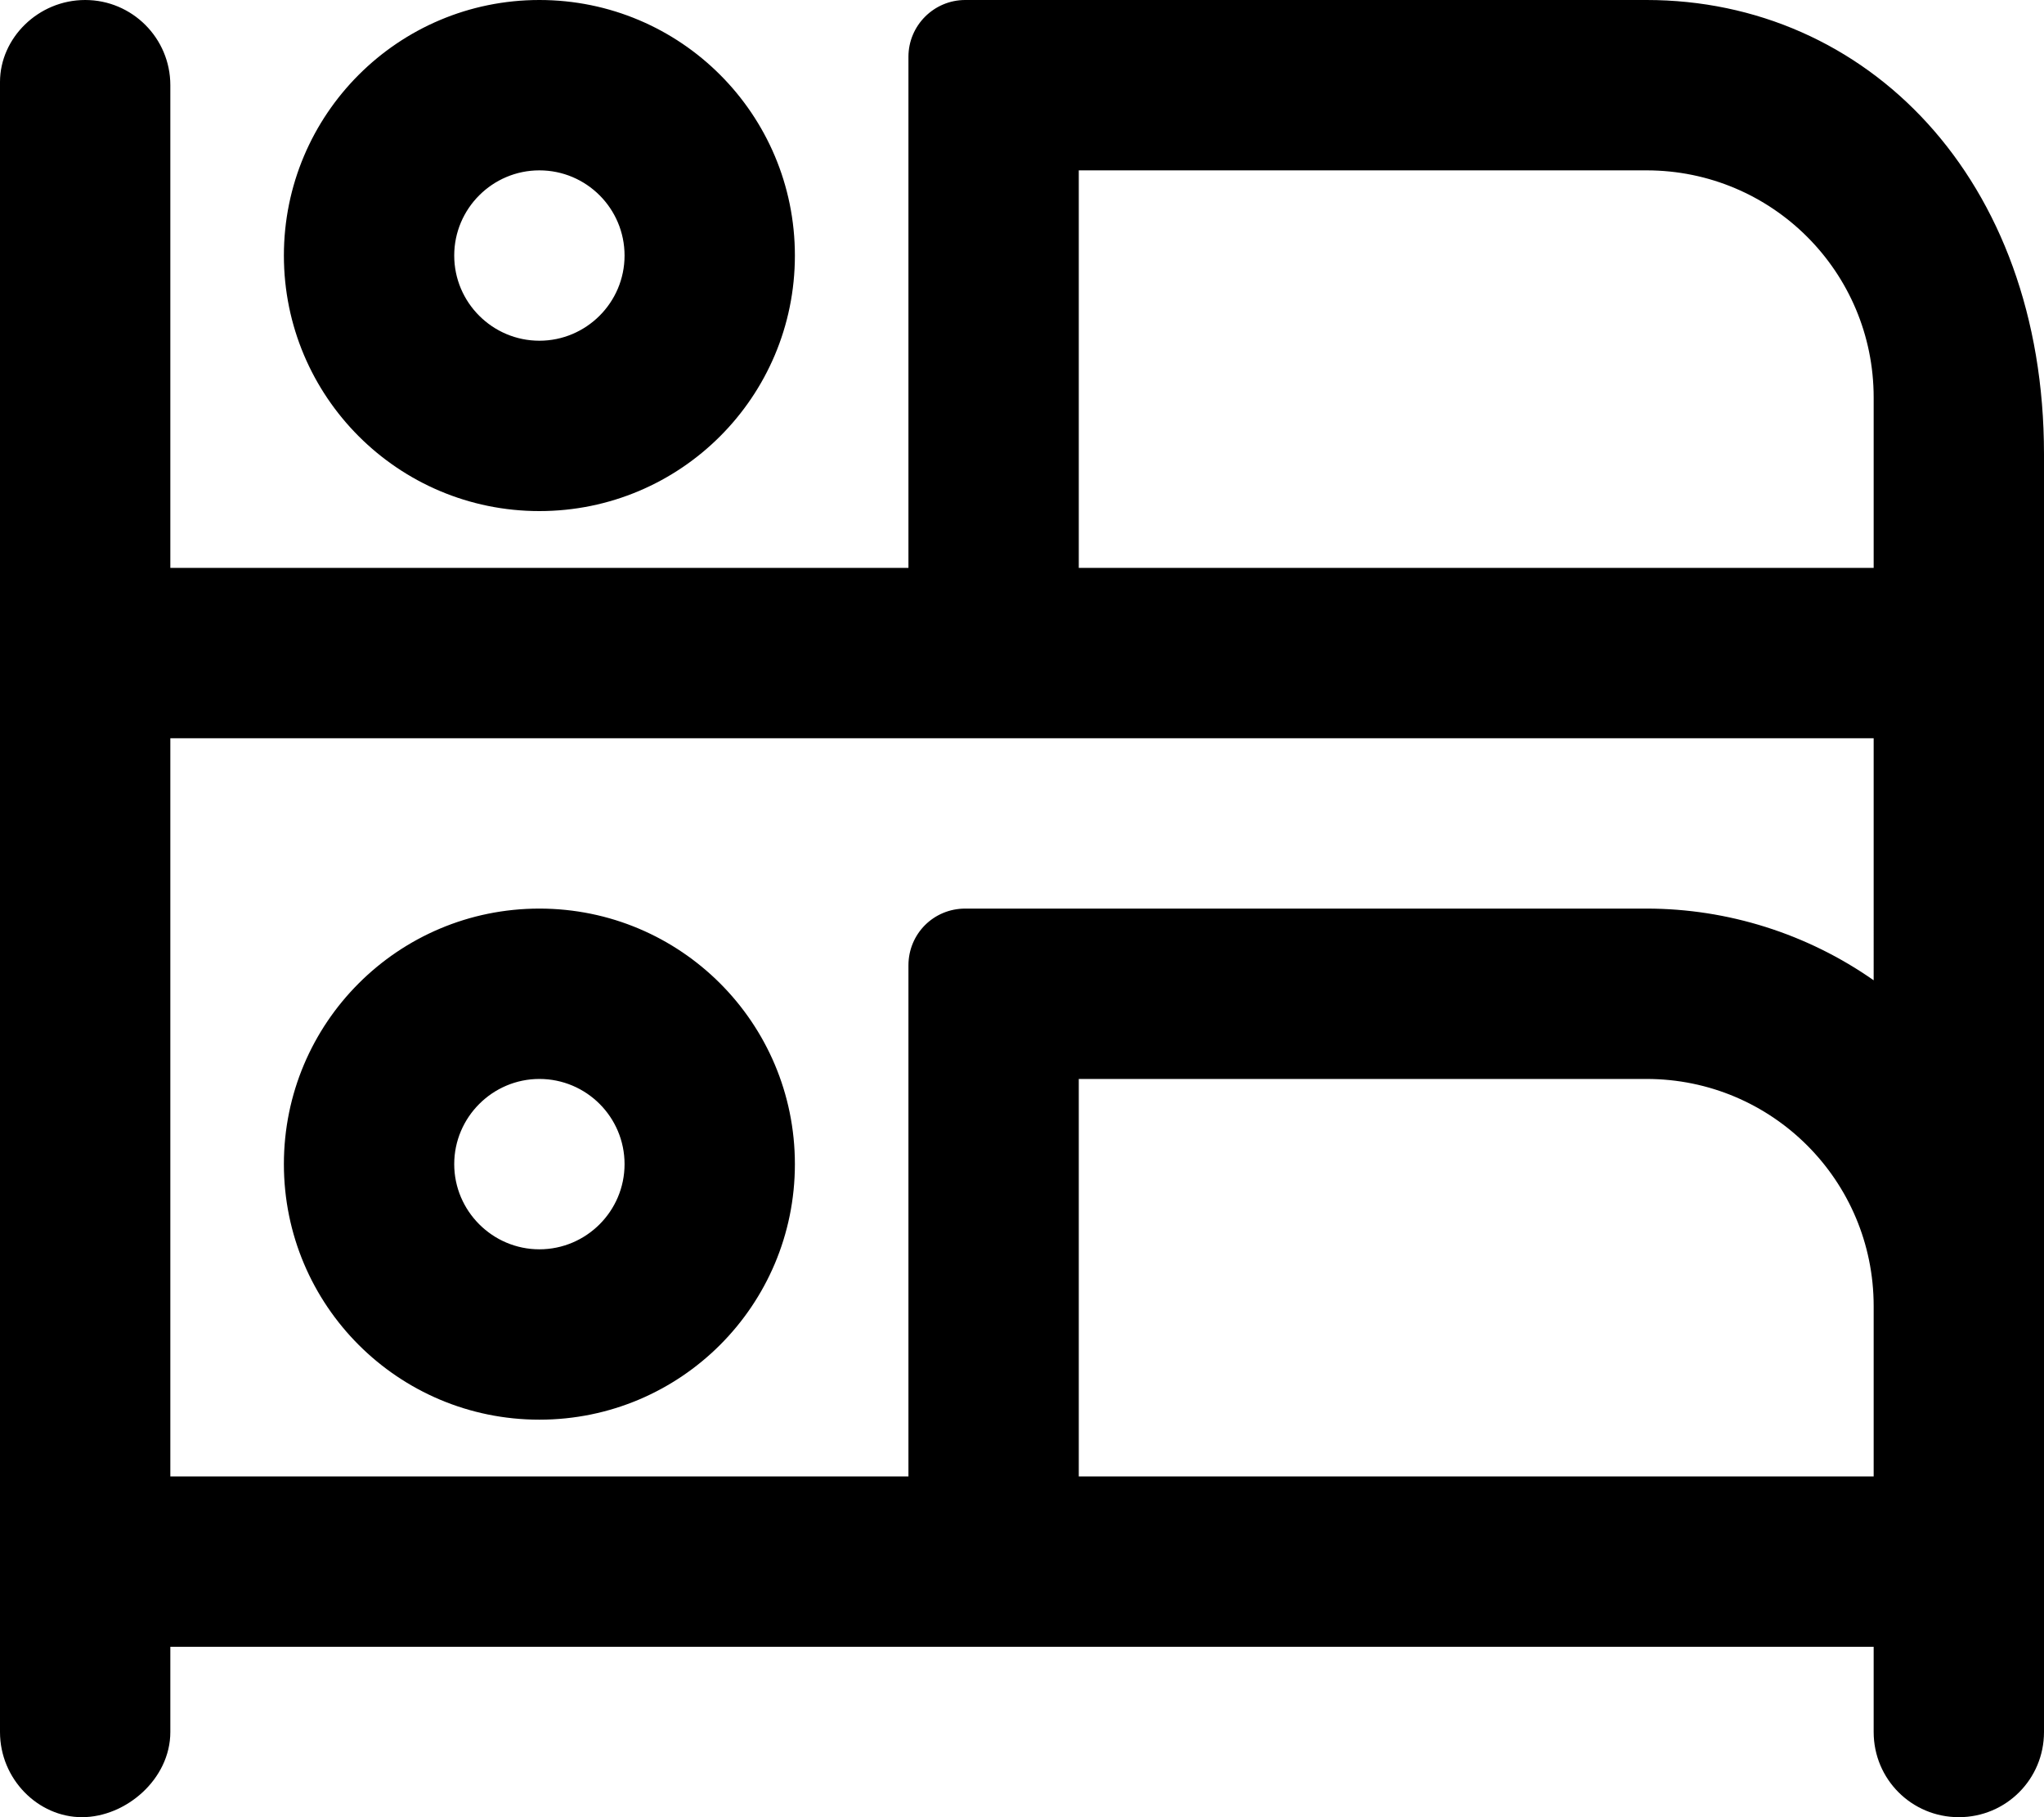 <svg xmlns="http://www.w3.org/2000/svg" viewBox="0 0 576 512"><!--! Font Awesome Pro 6.0.0-alpha3 by @fontawesome - https://fontawesome.com License - https://fontawesome.com/license (Commercial License) --><path d="M152 144C191.8 144 224 111.8 224 72S191.8 0 152 0S80 32.25 80 72S112.2 144 152 144zM152 48c13.25 0 24 10.75 24 24S165.2 96 152 96S128 85.25 128 72S138.8 48 152 48zM464 0h-192C263.2 0 256 7.163 256 16V160H48v-136C48 10.75 37.25 0 24 0S0 10.75 0 23.1V488C0 501.3 10.75 512 23.1 512S48 501.3 48 488V464h480v24C528 501.3 538.7 512 552 512S576 501.3 576 488V128C576 50.12 525.9 0 464 0zM528 416h-224V304h160c35.38 0 64 28.62 64 64V416zM528 276.2C509.3 263.1 486.9 256 464 256h-192C263.1 256 256 263.1 256 272V416H48V208h480V276.2zM528 160h-224V48h160c35.38 0 64 28.62 64 64V160zM152 400C191.8 400 224 367.8 224 328S191.8 256 152 256S80 288.2 80 328S112.2 400 152 400zM152 304c13.25 0 24 10.75 24 24S165.2 352 152 352S128 341.2 128 328S138.8 304 152 304z"/></svg>